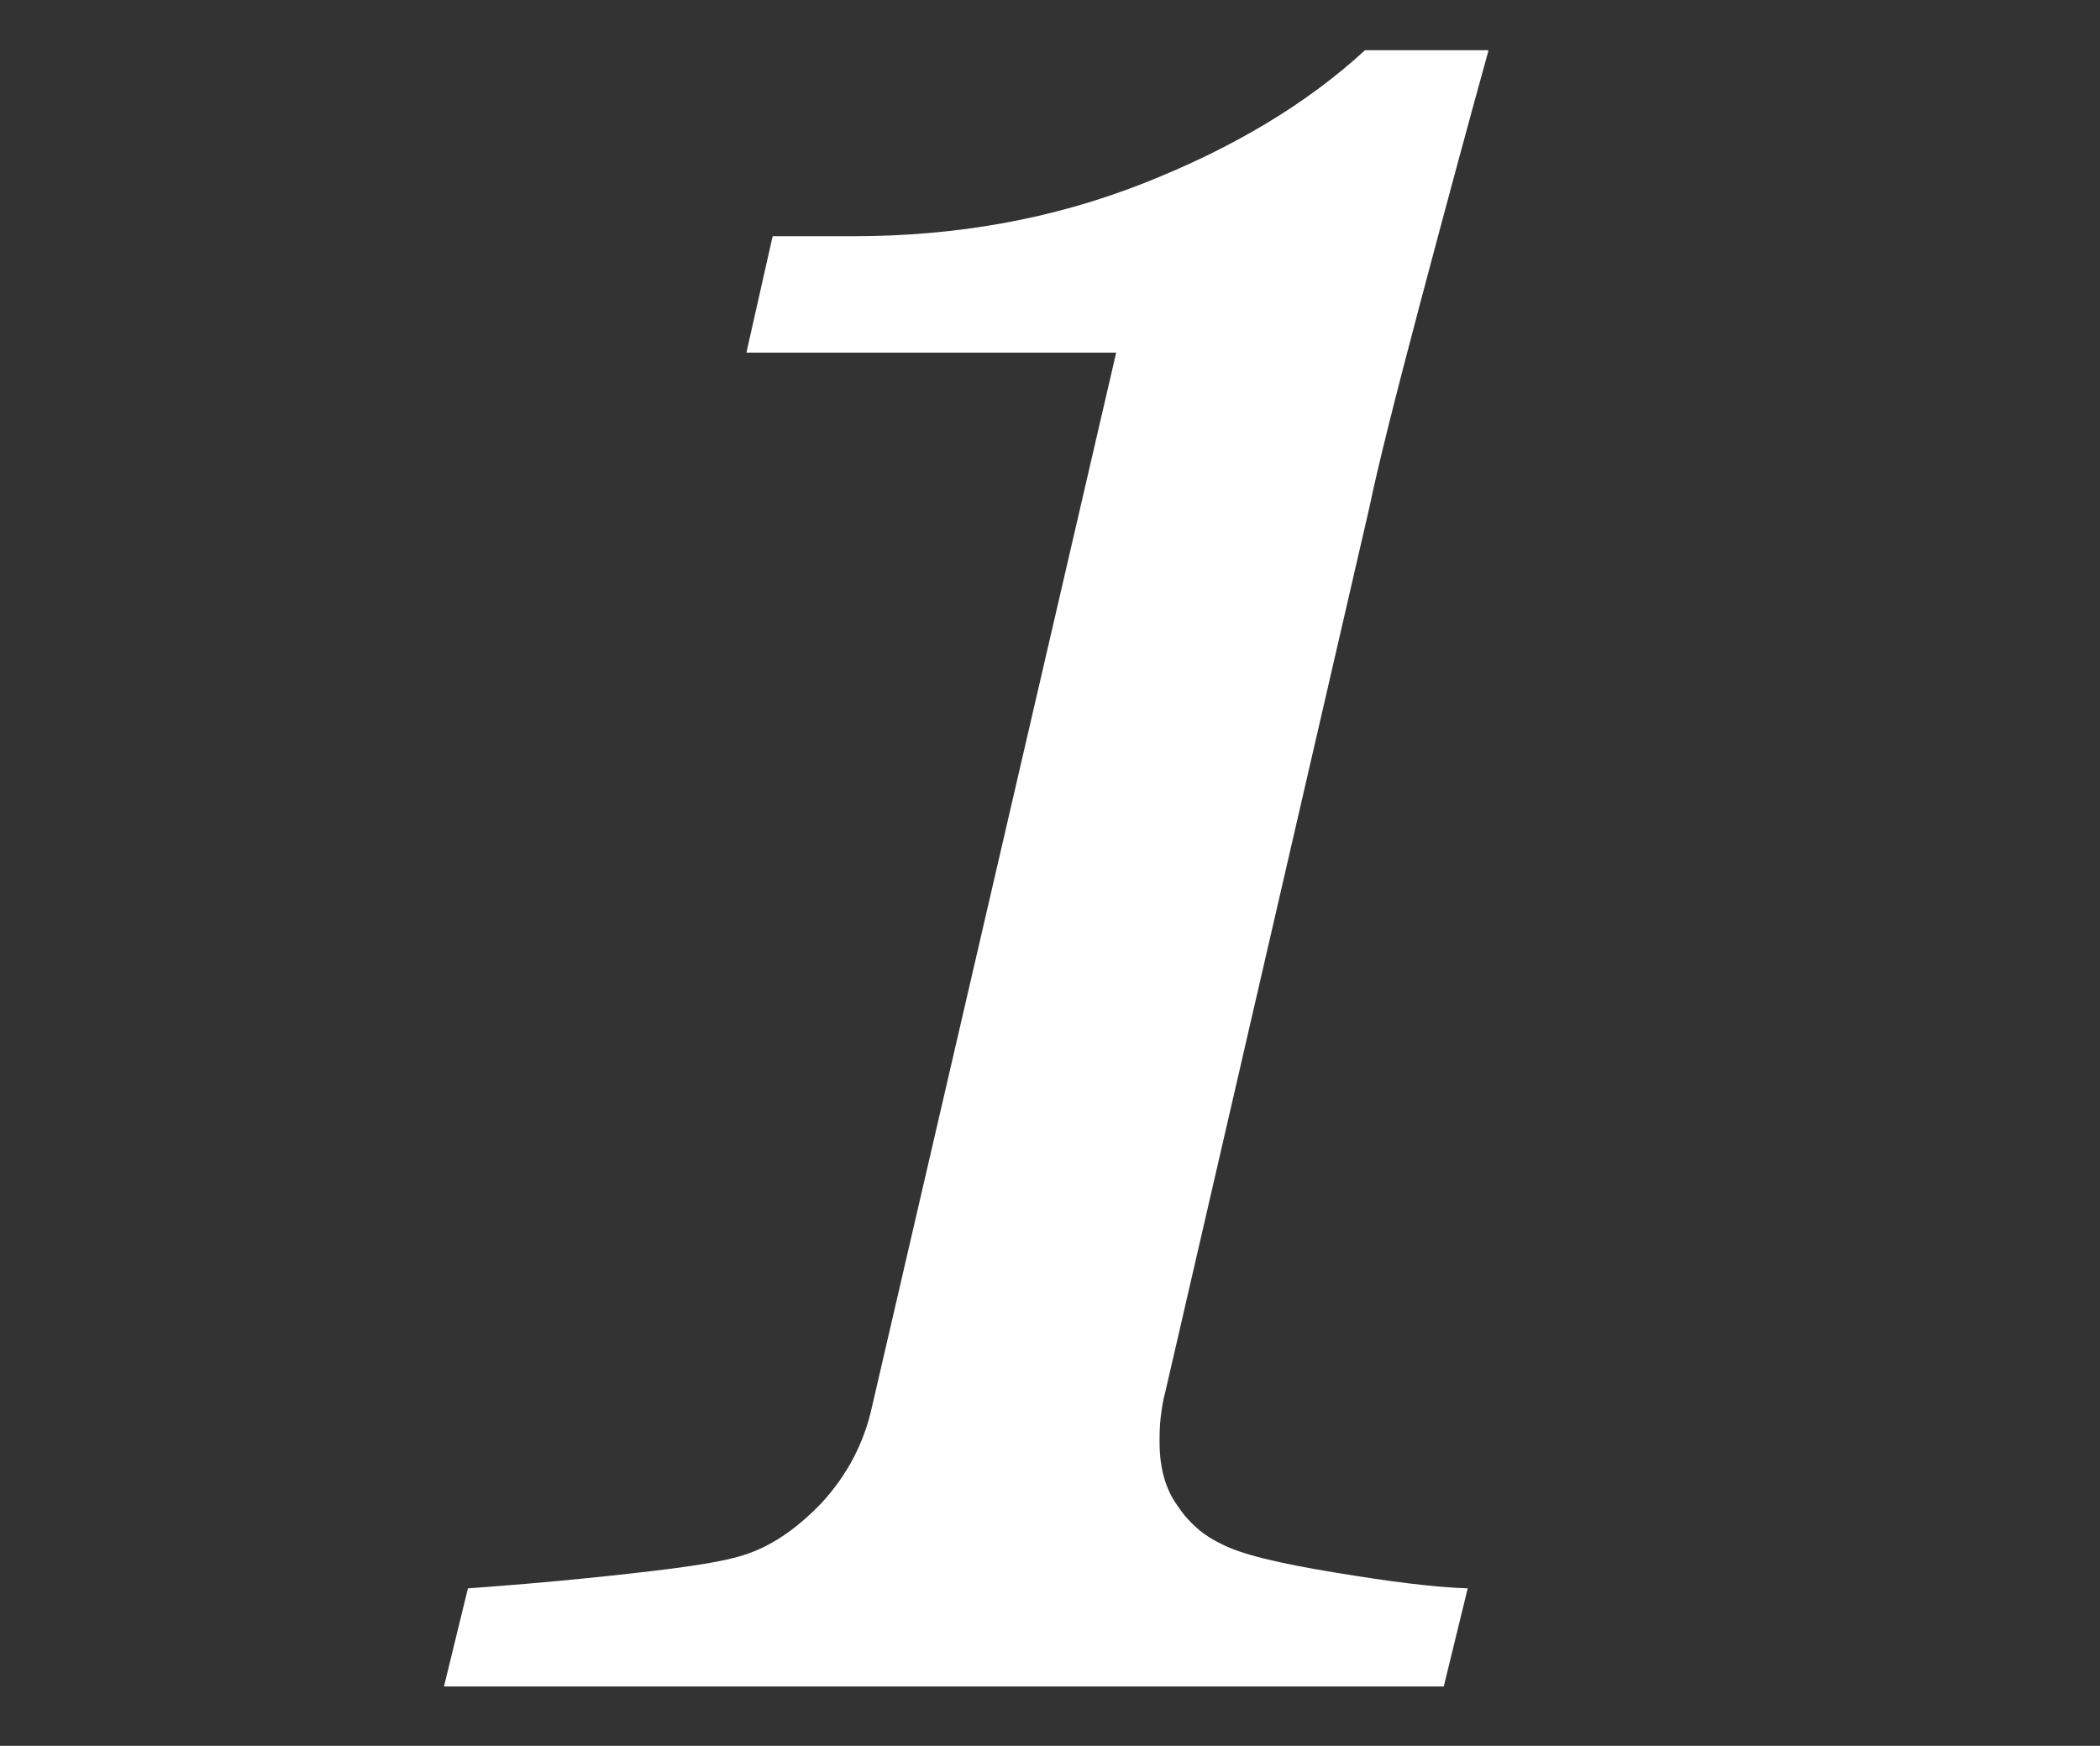 <?xml version="1.0" encoding="utf-8"?>
<!-- Generator: Adobe Illustrator 24.1.3, SVG Export Plug-In . SVG Version: 6.00 Build 0)  -->
<svg version="1.1" id="Layer_1" xmlns="http://www.w3.org/2000/svg" xmlns:xlink="http://www.w3.org/1999/xlink" x="0px" y="0px"
	 viewBox="0 0 184 153" style="enable-background:new 0 0 184 153;" xml:space="preserve">
<rect x="0" y="0" width="184" height="153" fill="#333333" stroke="none"/>
<style type="text/css">
	.st0{fill:#FFFFFF;}
</style>
<g>
	<path class="st0" d="M130.4,4.5c-1.8,6.5-3.8,13.9-6,22.2c-2.2,8.3-3.7,14.3-4.4,17.7l-17.9,77.6c-0.2,0.7-0.3,1.4-0.4,2.2
		c-0.1,0.8-0.1,1.5-0.1,2.2c0,2.2,0.5,4.1,1.6,5.6c1,1.5,2.3,2.6,3.8,3.3c1.7,0.9,5,1.7,9.9,2.5c4.8,0.8,8.7,1.3,11.7,1.4l-2.1,8.6
		H38.9l2.1-8.6c2.7-0.2,6.8-0.5,12.4-1.1c5.6-0.6,9.5-1.1,11.7-1.8c2.3-0.7,4.6-2.2,6.9-4.6c2.2-2.4,3.7-5.2,4.4-8.4l21.4-92.4H65.4
		l2.3-10.2h7.1c9,0,17.4-1.5,25.3-4.6c7.9-3.1,14.4-7,19.5-11.7H130.4z"/>
</g>
</svg>
